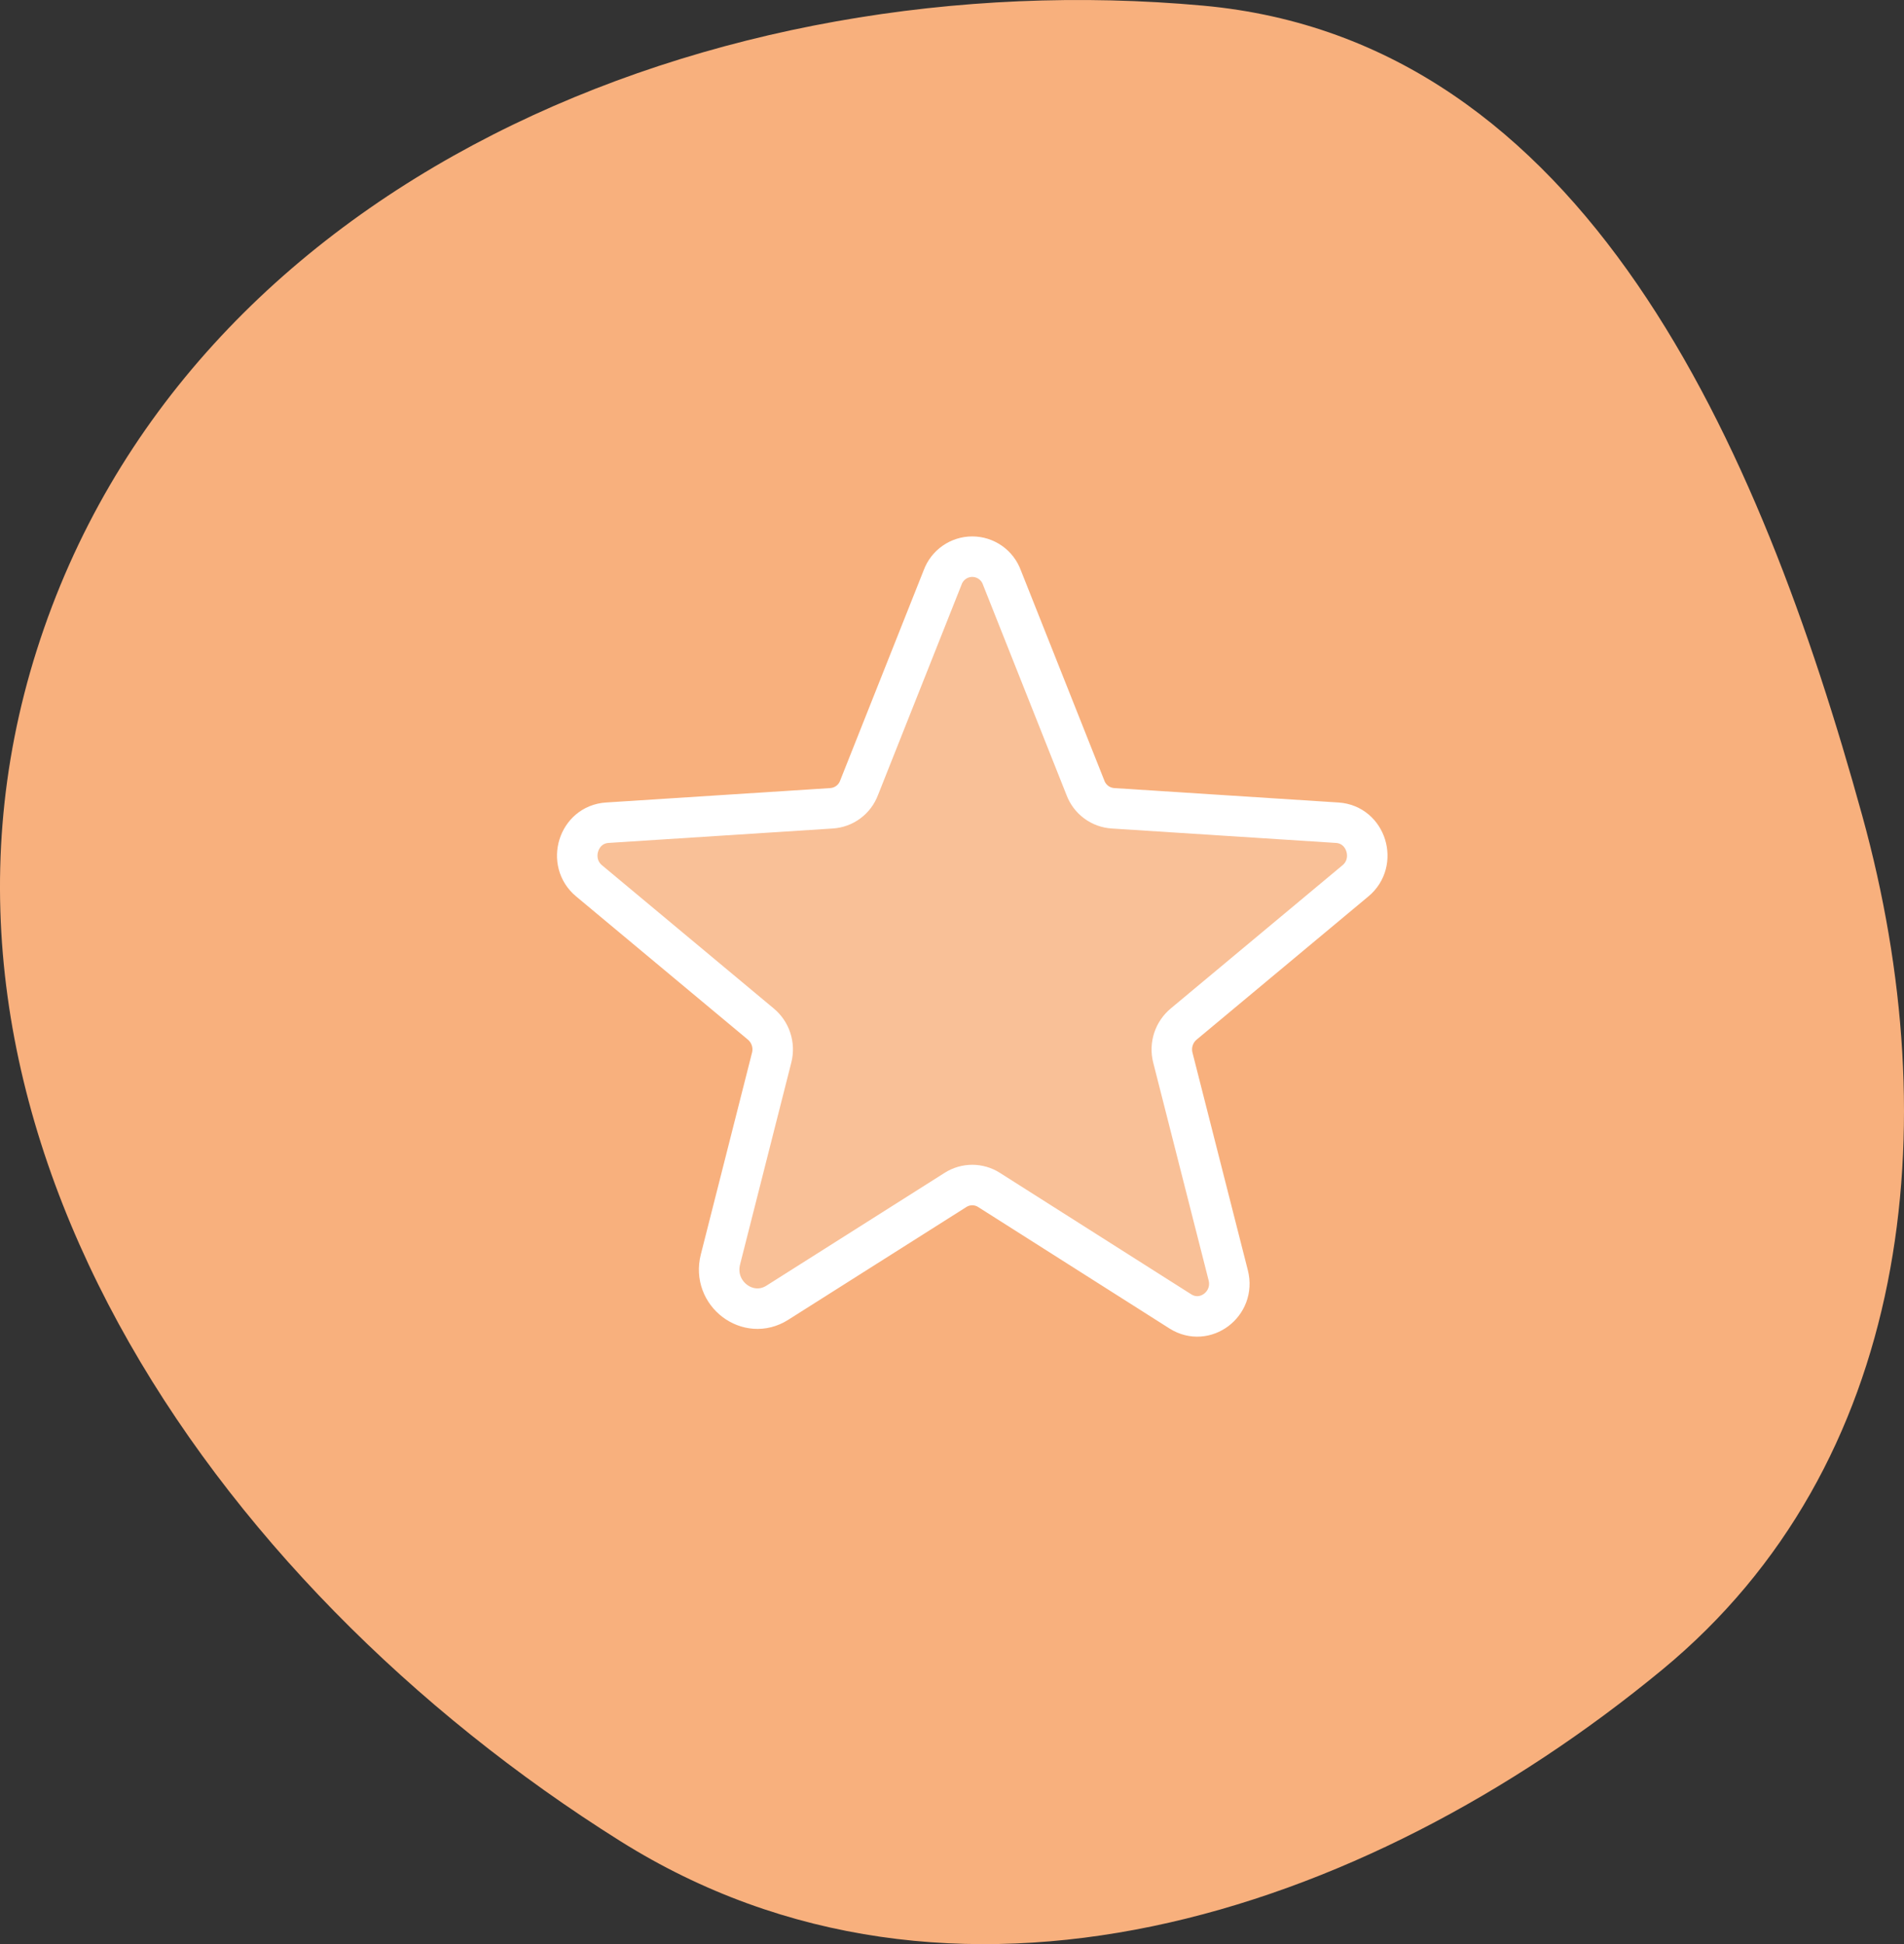 <?xml version="1.0" encoding="utf-8"?>
<svg xmlns="http://www.w3.org/2000/svg" width="94" height="96" viewBox="0 0 94 96" fill="none">
<rect x="0" y="0" width="94" height="96" fill="#333333" stroke="none"/>
<path fill-rule="evenodd" clip-rule="evenodd" d="M59.4 0.279C78.234 1.994 86.874 21.922 91.945 40.3C96.187 55.674 94.313 72.336 82.07 82.443C67.204 94.714 46.939 101.149 30.628 90.915C10.274 78.146 -5.492 55.12 1.818 32.094C9.197 8.85 35.303 -1.915 59.4 0.279Z" fill="#F8B07D"/>
<path opacity="0.2" d="M48.825 58.756L58.275 64.756C59.494 65.525 60.994 64.381 60.638 62.975L57.9 52.212C57.826 51.914 57.838 51.601 57.934 51.309C58.03 51.017 58.207 50.758 58.444 50.562L66.919 43.494C68.025 42.575 67.463 40.719 66.019 40.625L54.956 39.913C54.654 39.895 54.364 39.79 54.121 39.61C53.878 39.43 53.693 39.184 53.587 38.9L49.462 28.512C49.353 28.212 49.154 27.953 48.893 27.77C48.631 27.587 48.319 27.488 48 27.488C47.681 27.488 47.369 27.587 47.107 27.77C46.846 27.953 46.647 28.212 46.538 28.512L42.413 38.9C42.307 39.184 42.122 39.43 41.879 39.61C41.636 39.79 41.346 39.895 41.044 39.913L29.981 40.625C28.538 40.719 27.975 42.575 29.081 43.494L37.556 50.562C37.793 50.758 37.97 51.017 38.066 51.309C38.162 51.601 38.174 51.914 38.1 52.212L35.569 62.188C35.138 63.875 36.938 65.244 38.381 64.325L47.175 58.756C47.422 58.599 47.708 58.516 48 58.516C48.292 58.516 48.578 58.599 48.825 58.756V58.756Z" fill="white"/>
<path d="M48.825 58.756L58.275 64.756C59.494 65.525 60.994 64.381 60.638 62.975L57.9 52.212C57.826 51.914 57.838 51.601 57.934 51.309C58.03 51.017 58.207 50.758 58.444 50.562L66.919 43.494C68.025 42.575 67.463 40.719 66.019 40.625L54.956 39.913C54.654 39.895 54.364 39.79 54.121 39.61C53.878 39.43 53.693 39.184 53.587 38.9L49.462 28.512C49.353 28.212 49.154 27.953 48.893 27.77C48.631 27.587 48.319 27.488 48 27.488C47.681 27.488 47.369 27.587 47.107 27.77C46.846 27.953 46.647 28.212 46.538 28.512L42.413 38.9C42.307 39.184 42.122 39.43 41.879 39.61C41.636 39.79 41.346 39.895 41.044 39.913L29.981 40.625C28.538 40.719 27.975 42.575 29.081 43.494L37.556 50.562C37.793 50.758 37.97 51.017 38.066 51.309C38.162 51.601 38.174 51.914 38.1 52.212L35.569 62.188C35.138 63.875 36.938 65.244 38.381 64.325L47.175 58.756C47.422 58.599 47.708 58.516 48 58.516C48.292 58.516 48.578 58.599 48.825 58.756V58.756Z" stroke="white" stroke-width="2" stroke-linecap="round" stroke-linejoin="round"/>
</svg>